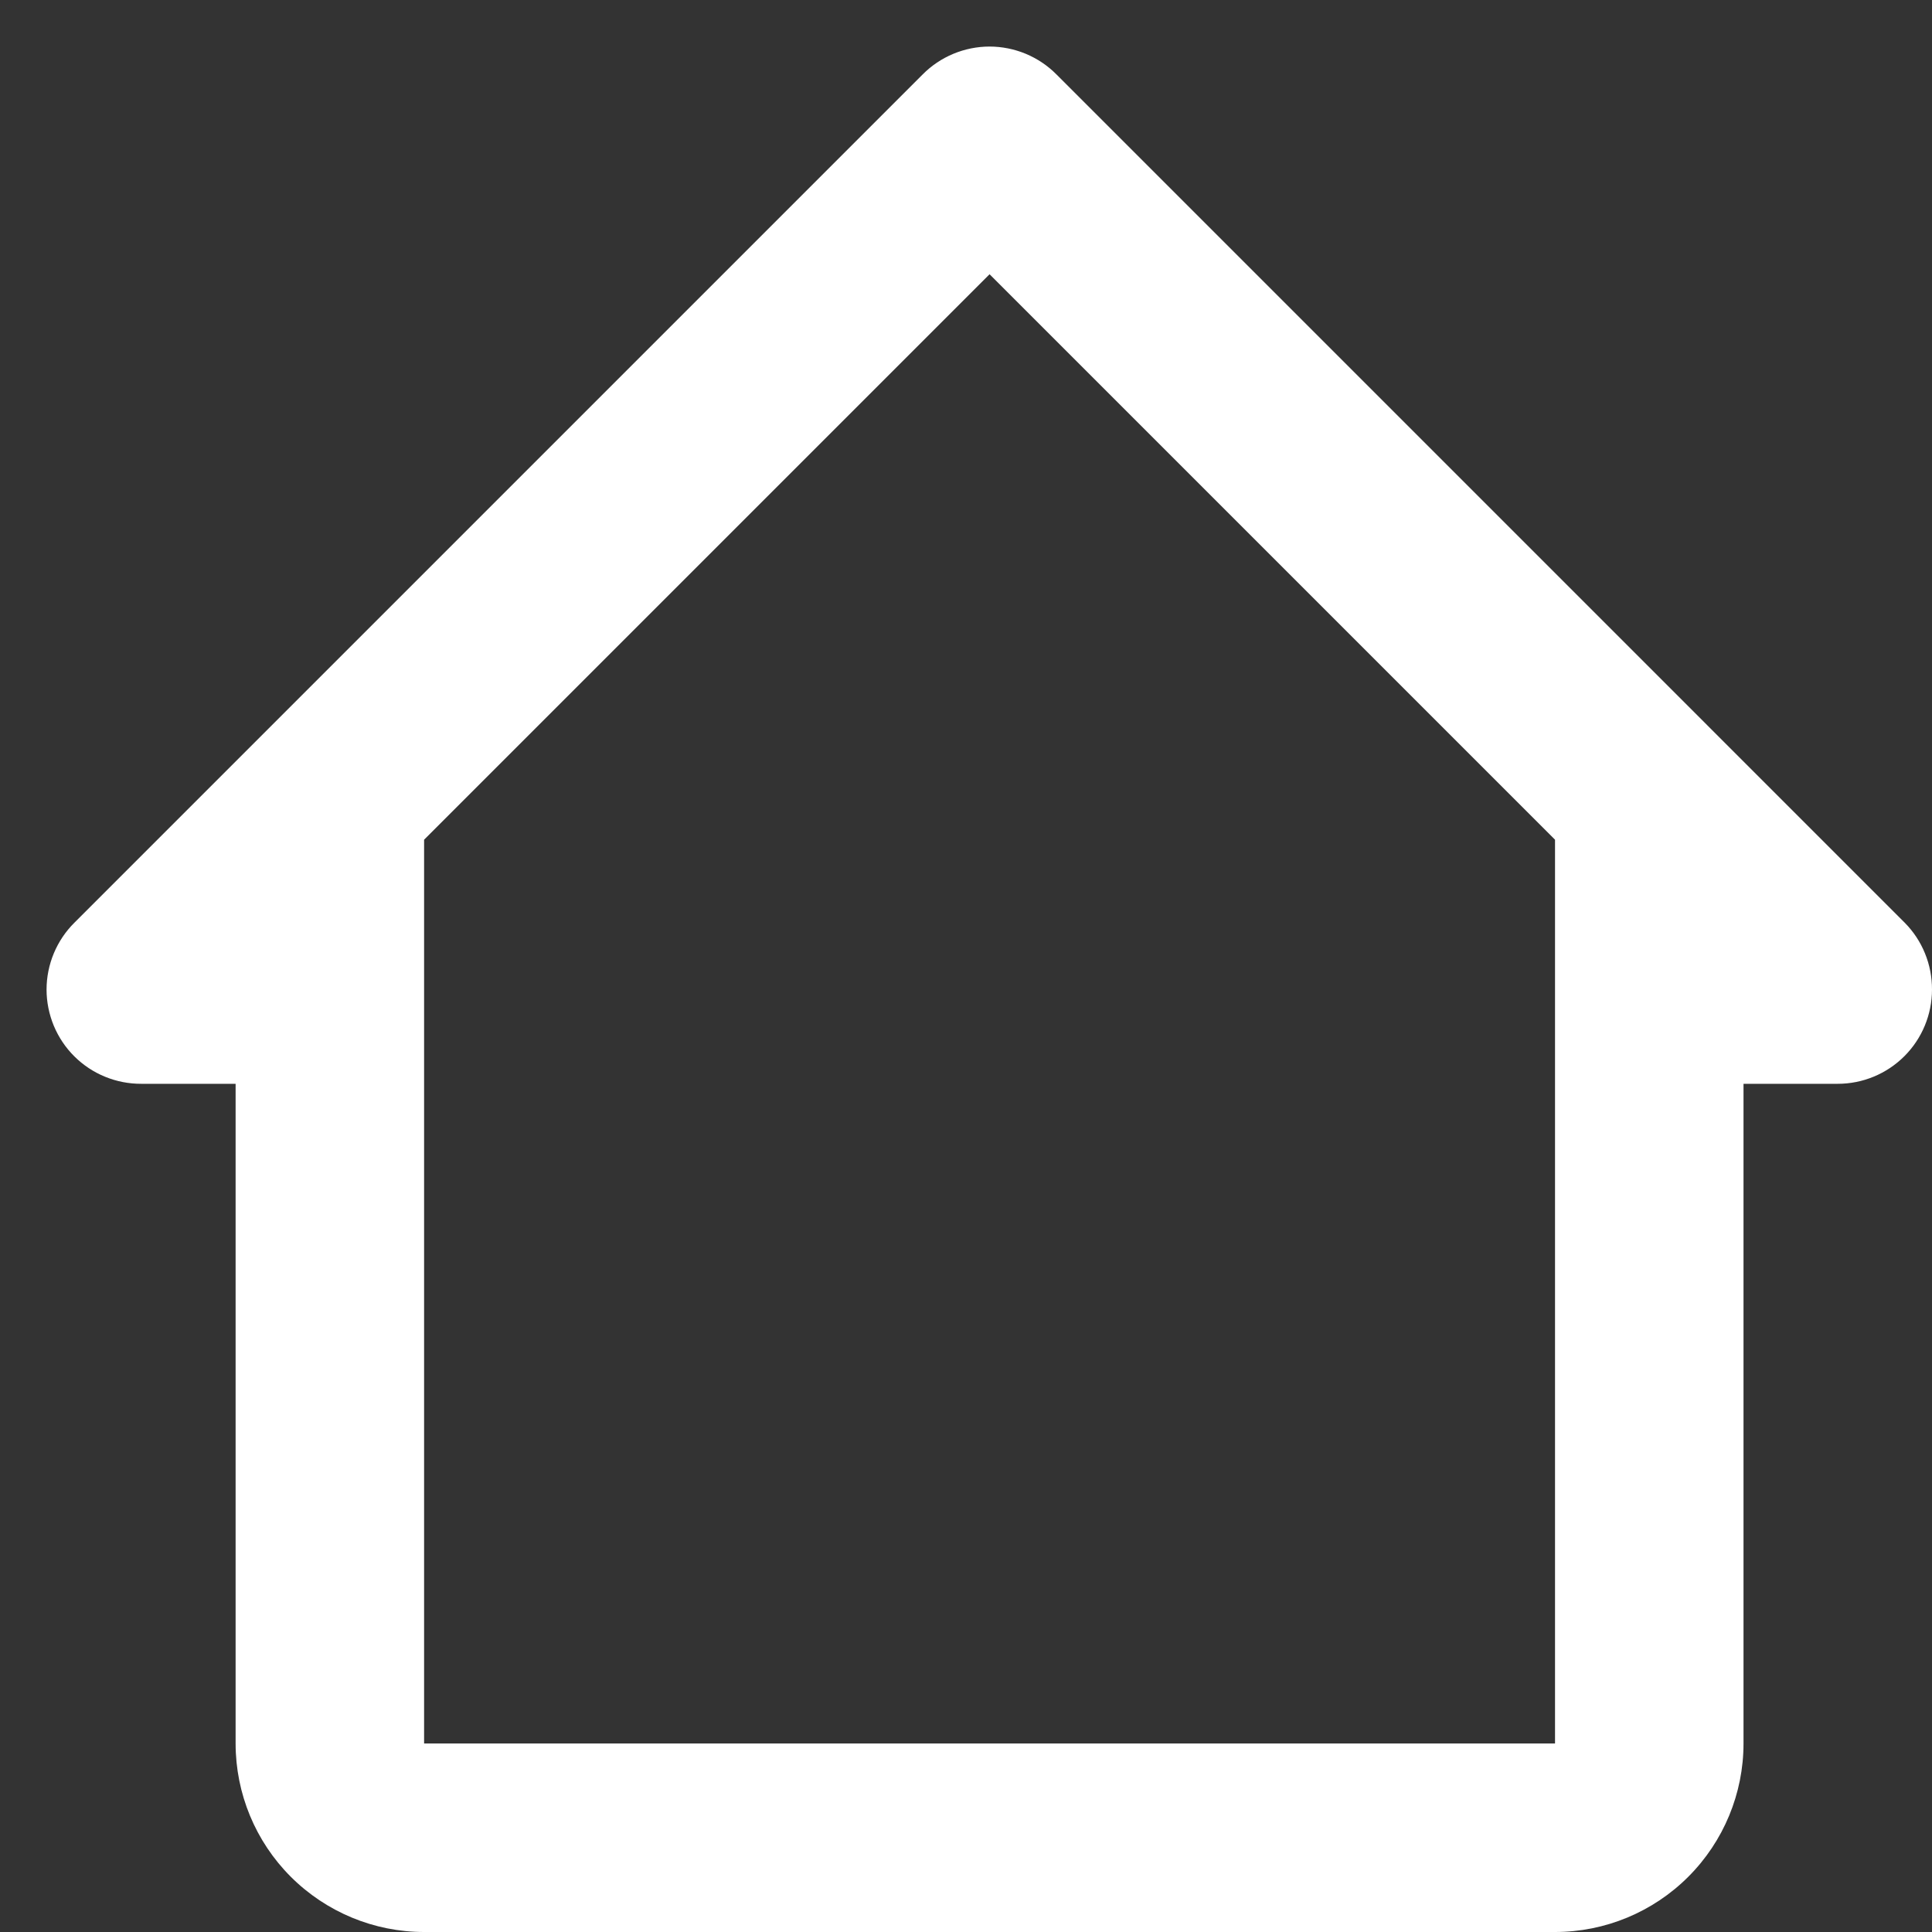 <svg width="41" height="41" viewBox="0 0 41 41" fill="none" xmlns="http://www.w3.org/2000/svg">
<rect x="0" y="0" width="41" height="41" fill="#333333" stroke="none"/>
<path d="M22.42 1.58C22.234 1.392 22.013 1.244 21.769 1.142C21.525 1.041 21.264 0.988 21 0.988C20.736 0.988 20.474 1.041 20.231 1.142C19.987 1.244 19.766 1.392 19.58 1.58L1.58 19.58C1.392 19.766 1.244 19.987 1.142 20.231C1.041 20.474 0.988 20.736 0.988 21C0.988 21.264 1.041 21.525 1.142 21.769C1.244 22.013 1.392 22.234 1.58 22.42C1.767 22.605 1.988 22.752 2.232 22.851C2.476 22.951 2.737 23.001 3 23H5V37C5 38.061 5.421 39.078 6.171 39.828C6.922 40.578 7.939 41 9 41H33C34.061 41 35.078 40.578 35.828 39.828C36.578 39.078 37 38.061 37 37V23H39C39.53 23 40.039 22.789 40.414 22.414C40.789 22.039 41 21.53 41 21C41.001 20.737 40.951 20.476 40.851 20.232C40.752 19.988 40.605 19.767 40.42 19.58L22.42 1.58ZM9 37V17.82L21 5.82L33 17.82V37H9Z" fill="white"/>
</svg>
